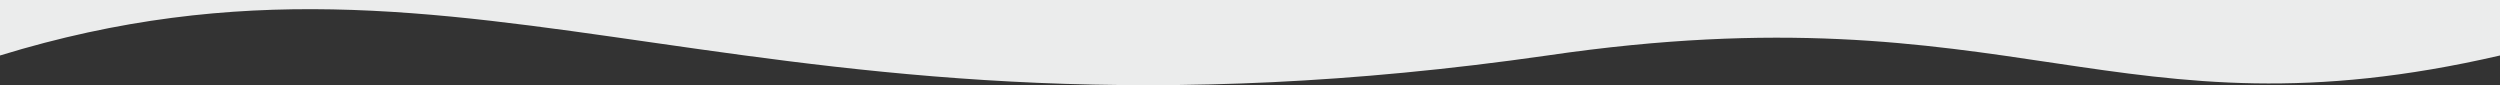 <?xml version="1.0" encoding="UTF-8"?> <!-- Creator: CorelDRAW 2018 (64-Bit) --> <svg xmlns="http://www.w3.org/2000/svg" xmlns:xlink="http://www.w3.org/1999/xlink" xml:space="preserve" width="332.847mm" height="11.342mm" style="shape-rendering:geometricPrecision; text-rendering:geometricPrecision; image-rendering:optimizeQuality; fill-rule:evenodd; clip-rule:evenodd" viewBox="0 0 2833178 96540"><rect x="0" y="0" width="2833178" height="96540" fill="#333333" stroke="none"/> <defs> <style type="text/css"> <![CDATA[ .fil0 {fill:#EBECEC} ]]> </style> </defs> <g id="Слой_x0020_1">  <path class="fil0" d="M2833178 0l-2833178 0c0,106808 0,-43921 0,62887 543920,-166869 853373,129127 1753467,0 529754,-77556 644262,100635 1079711,0l0 -62887z"></path> </g> </svg> 